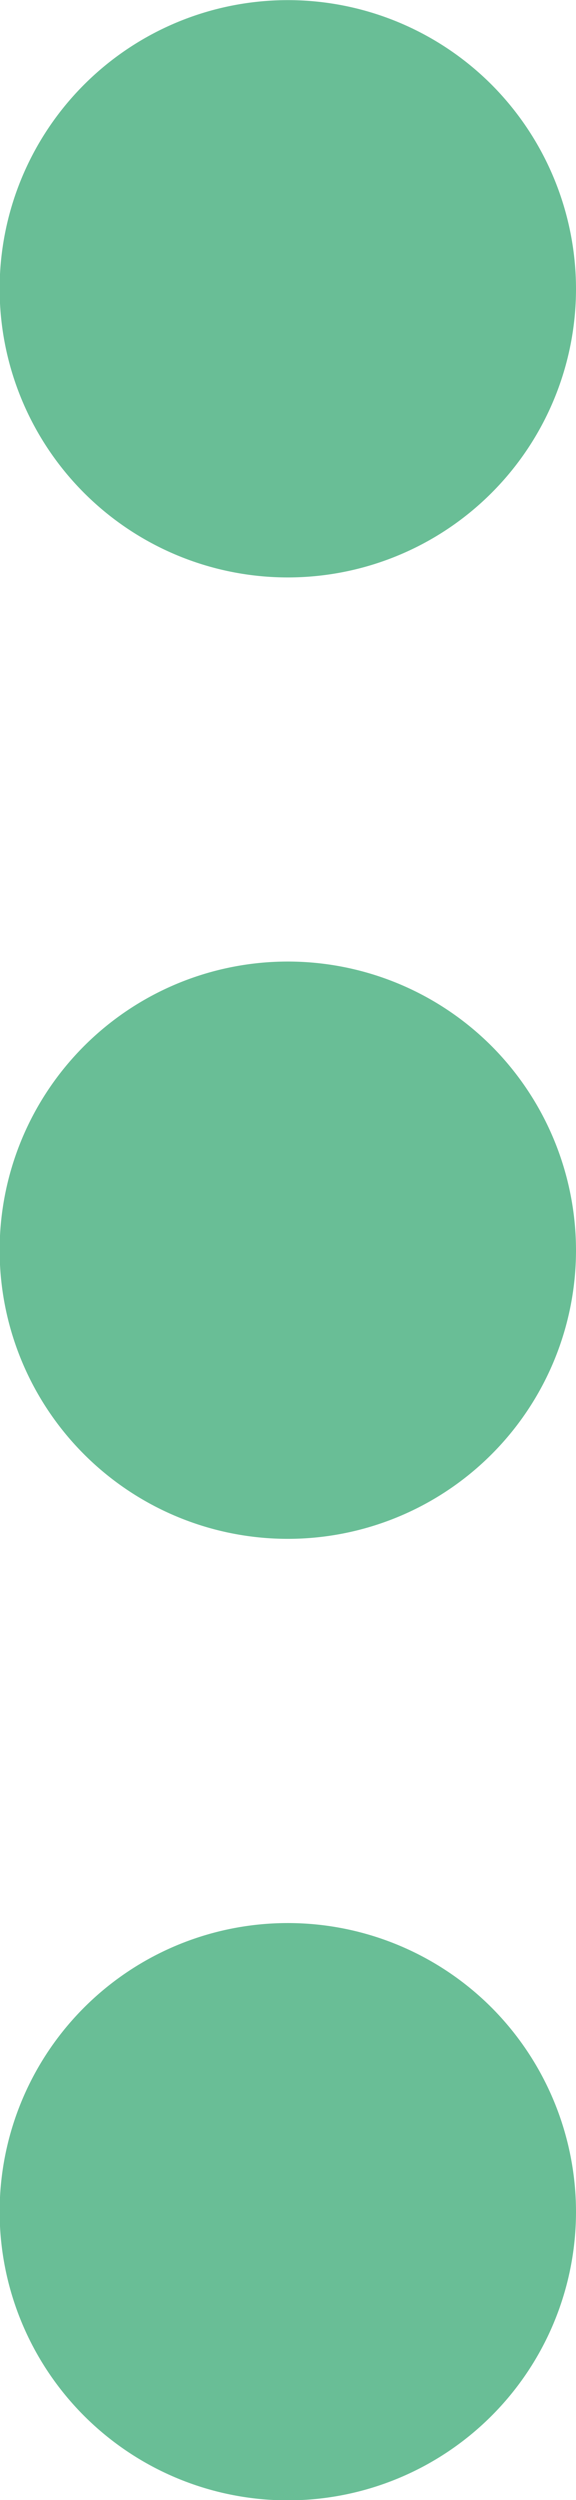 <svg xmlns="http://www.w3.org/2000/svg" width="6.328" height="27.421" viewBox="0 0 6.328 27.421">
  <path id="Path_1491" data-name="Path 1491" d="M1702.578,119.007a3.166,3.166,0,1,1-.928-2.238A3.178,3.178,0,0,1,1702.578,119.007Zm0-10.546a3.166,3.166,0,1,1-.928-2.238A3.178,3.178,0,0,1,1702.578,108.46Zm0-10.546a3.166,3.166,0,1,1-.928-2.237A3.179,3.179,0,0,1,1702.578,97.914Z" transform="translate(-1696.25 -94.75)" fill="#69be96"/>
</svg>
